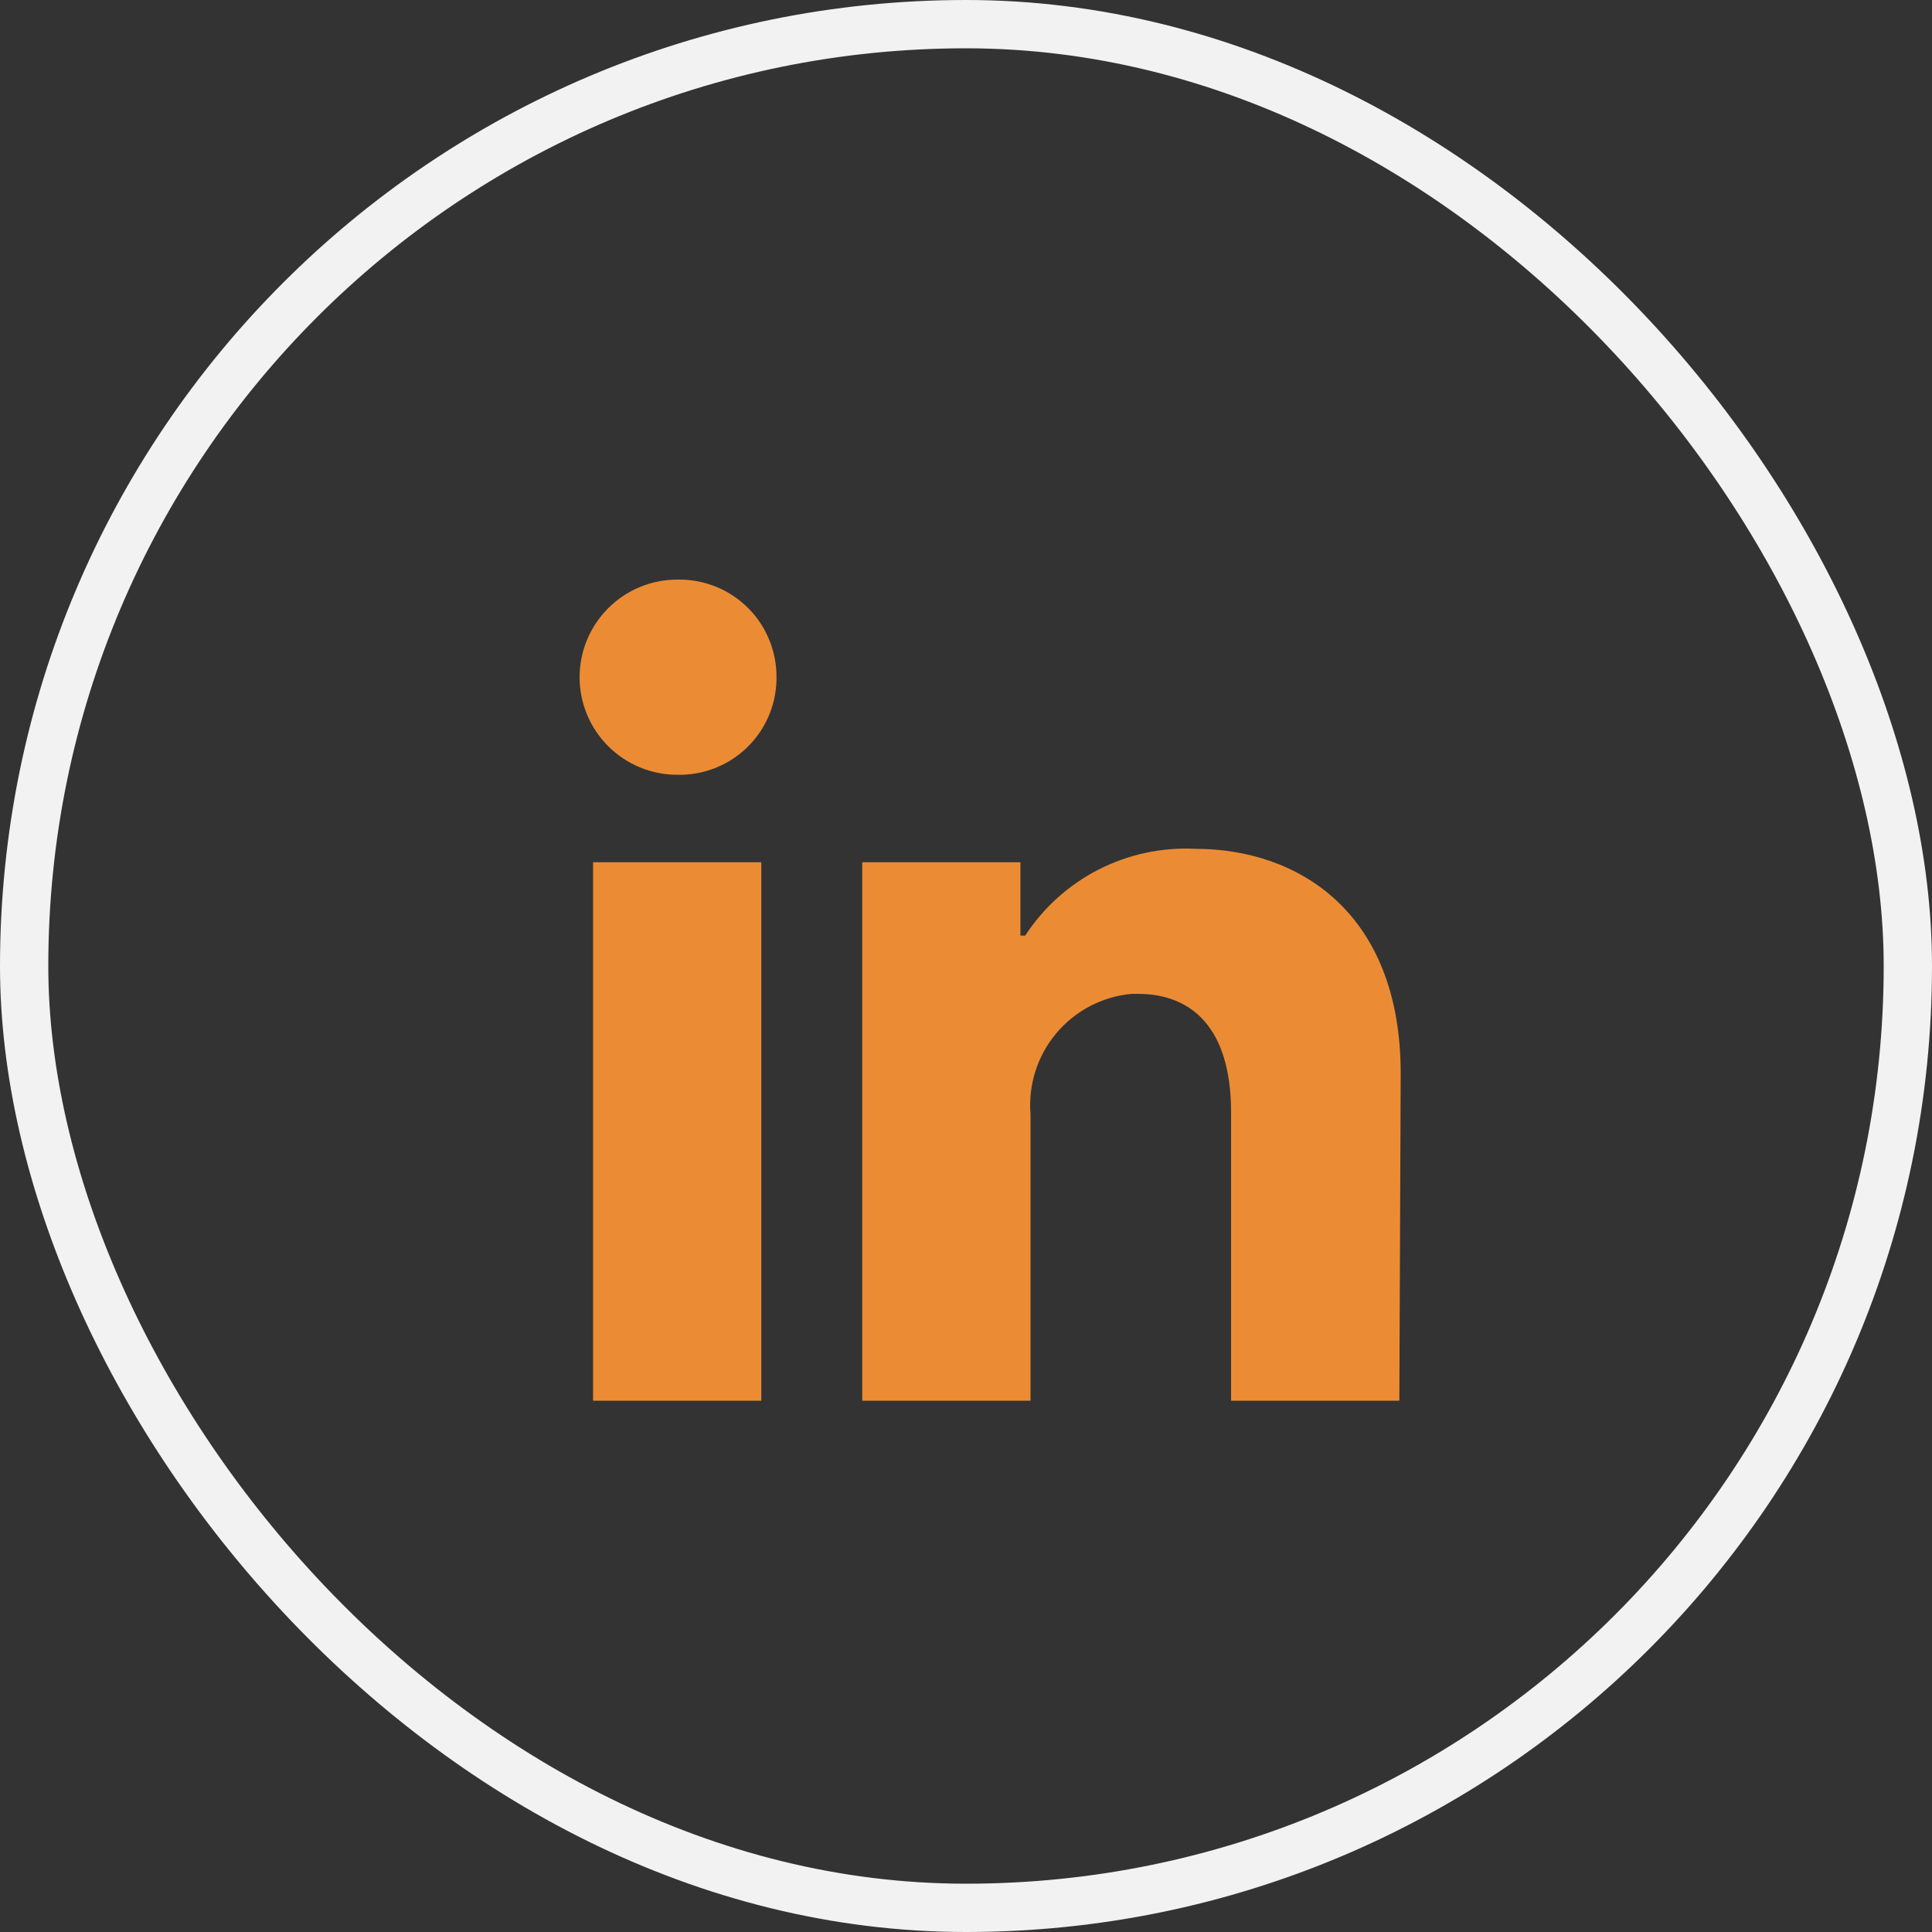 <svg width="40" height="40" viewBox="0 0 40 40" fill="none" xmlns="http://www.w3.org/2000/svg">
<rect x="0" y="0" width="40" height="40" fill="#333333" stroke="none"/>
<rect x="0.5" y="0.5" width="39" height="39" rx="19.5" stroke="#F2F2F2"/>
<path d="M15.762 17.852H12.279V29H15.762V17.852ZM16.076 14.021C16.078 13.757 16.028 13.496 15.928 13.252C15.829 13.007 15.683 12.785 15.498 12.598C15.313 12.41 15.093 12.261 14.85 12.158C14.607 12.056 14.347 12.002 14.083 12H14.021C13.485 12 12.971 12.213 12.592 12.592C12.213 12.971 12 13.485 12 14.021C12 14.556 12.213 15.07 12.592 15.449C12.971 15.828 13.485 16.041 14.021 16.041C14.284 16.047 14.546 16.002 14.792 15.907C15.038 15.812 15.263 15.67 15.454 15.488C15.645 15.306 15.798 15.088 15.905 14.848C16.011 14.606 16.07 14.347 16.076 14.083V14.021ZM29 22.228C29 18.877 26.868 17.574 24.75 17.574C24.056 17.539 23.366 17.687 22.747 18.002C22.129 18.318 21.604 18.79 21.225 19.371H21.127V17.852H17.852V29H21.336V23.071C21.286 22.464 21.477 21.861 21.868 21.394C22.26 20.927 22.82 20.633 23.426 20.577H23.559C24.666 20.577 25.488 21.273 25.488 23.029V29H28.972L29 22.228Z" fill="#EB8C34"/>
</svg>
